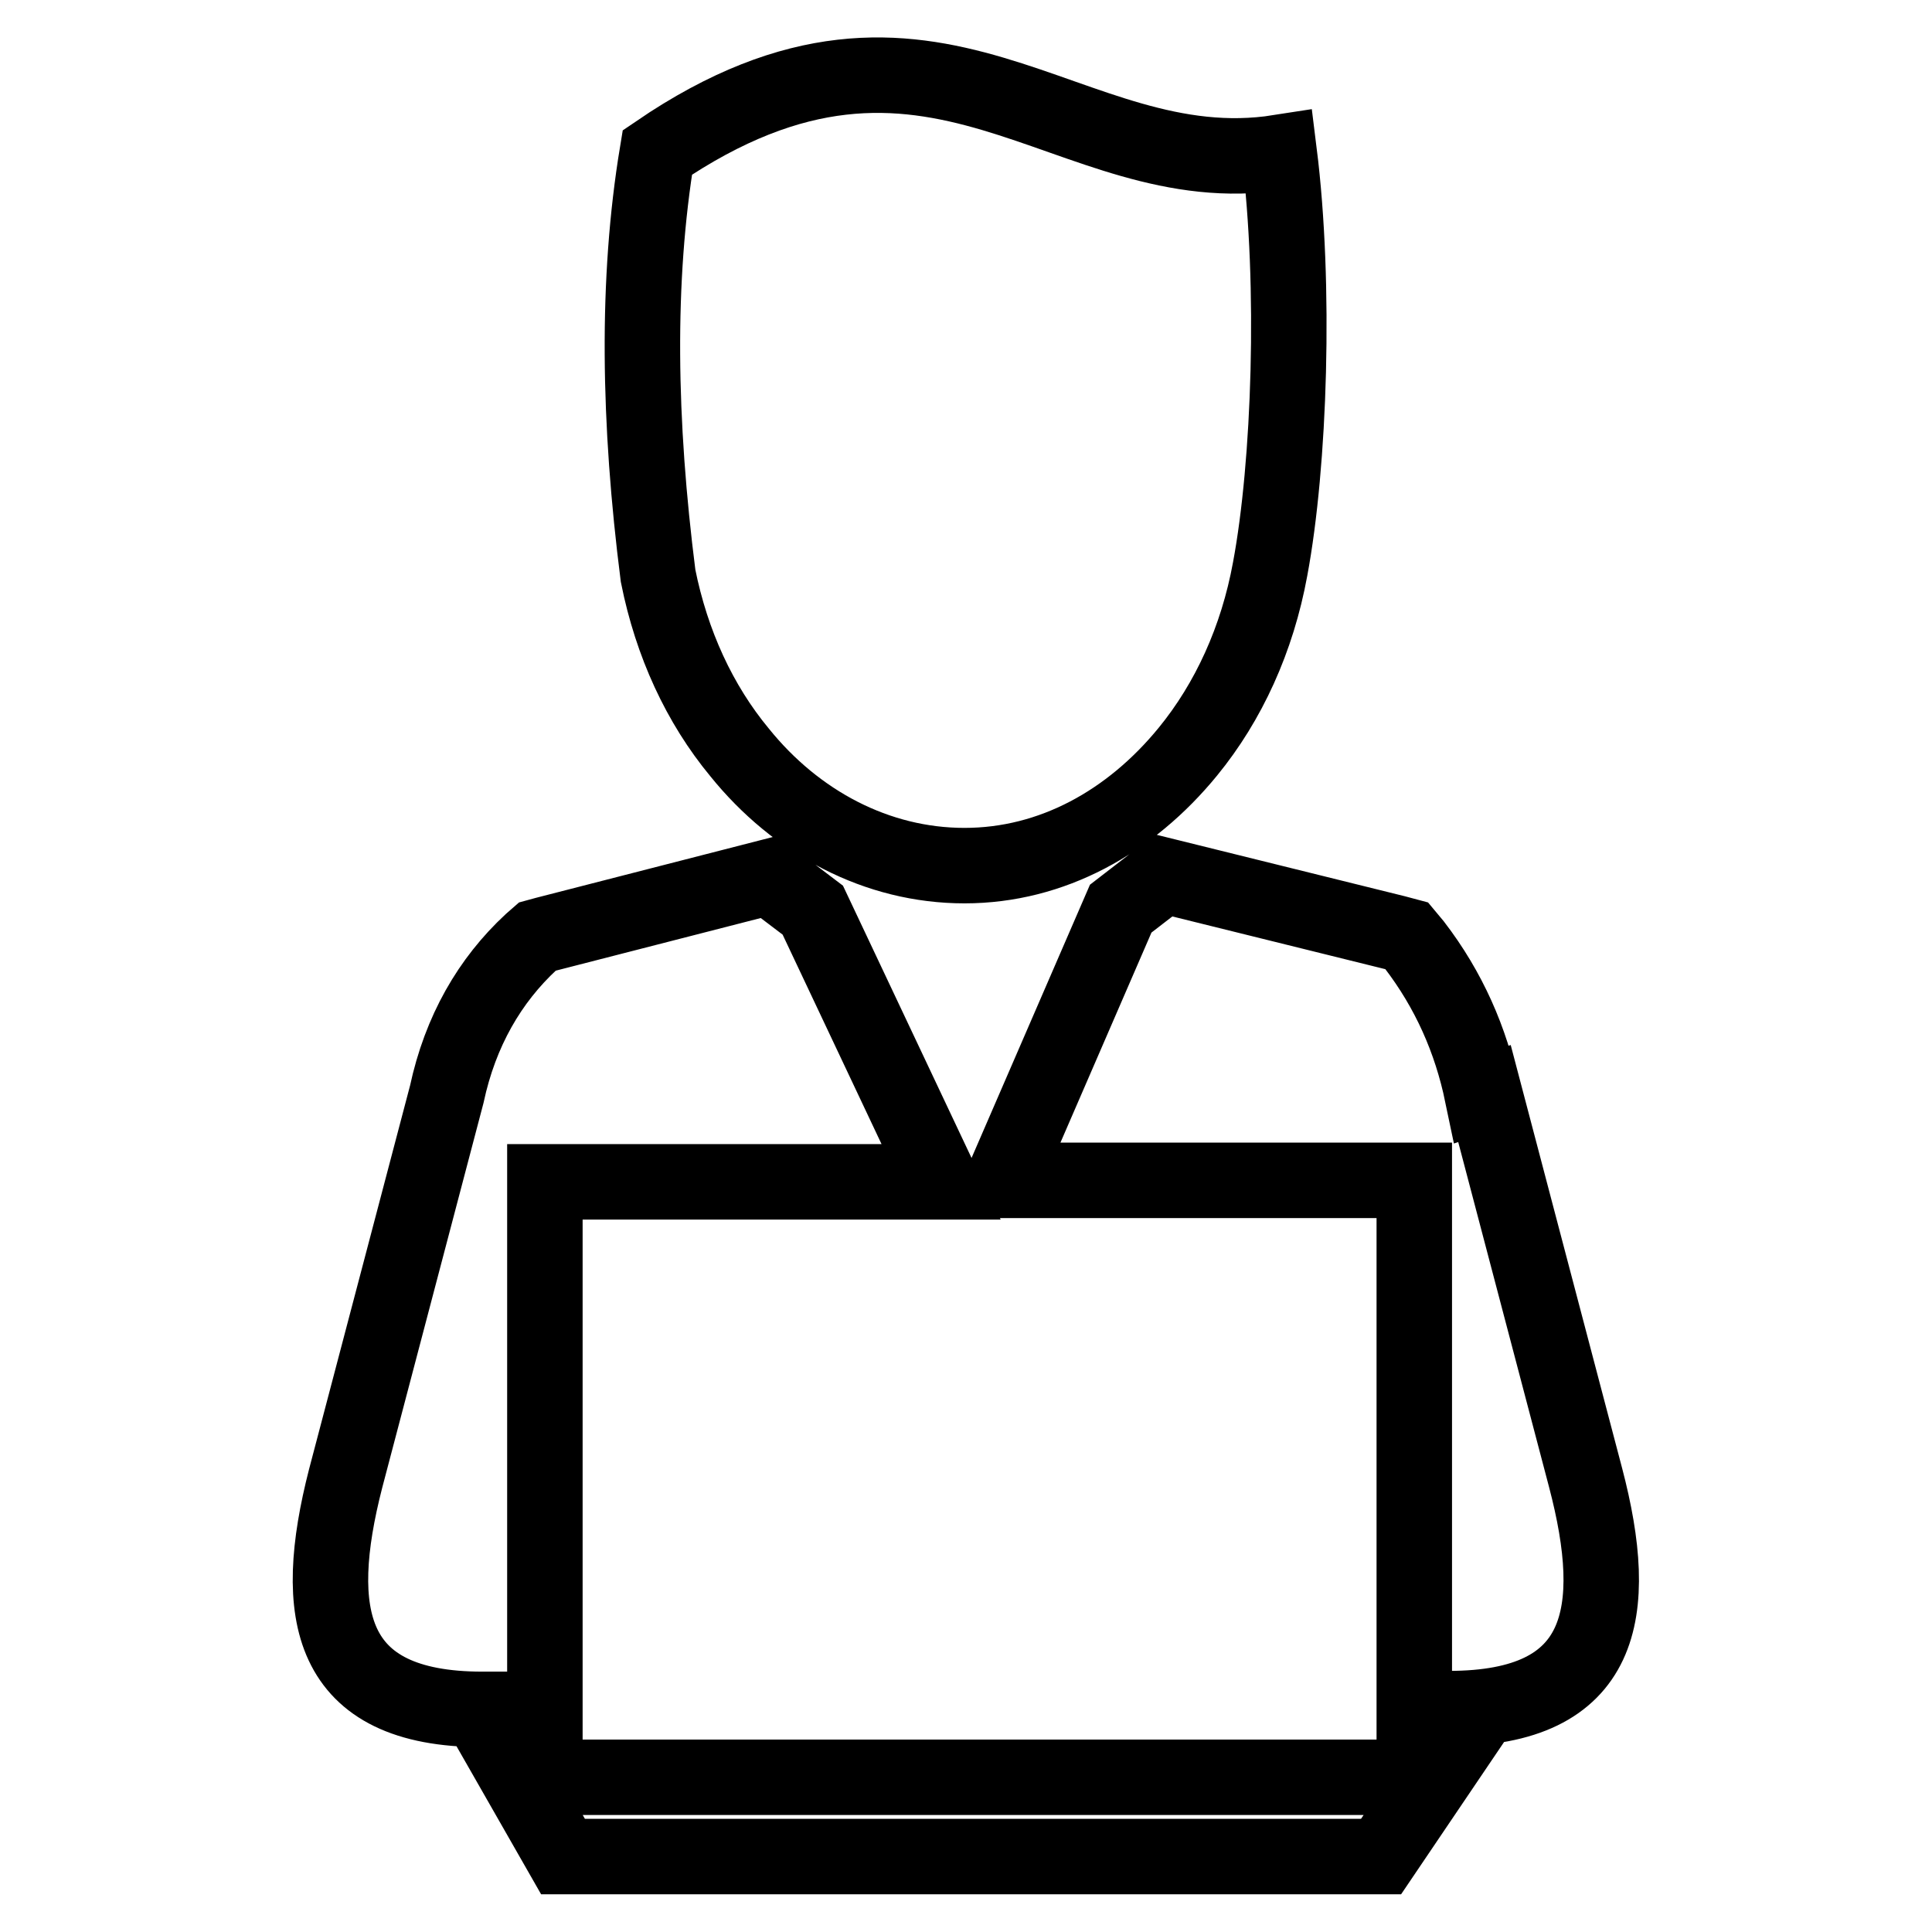 <?xml version="1.0" encoding="utf-8"?>
<!-- Svg Vector Icons : http://www.onlinewebfonts.com/icon -->
<!DOCTYPE svg PUBLIC "-//W3C//DTD SVG 1.1//EN" "http://www.w3.org/Graphics/SVG/1.1/DTD/svg11.dtd">
<svg version="1.1" xmlns="http://www.w3.org/2000/svg" xmlns:xlink="http://www.w3.org/1999/xlink" x="0px" y="0px" viewBox="0 0 256 256" enable-background="new 0 0 256 256" xml:space="preserve">
<g> <path stroke-width="10" fill-opacity="0" stroke="#000000"  d="M87.2,76.3c-2.6-20.4-2.9-39.2-0.1-56.1c36.8-25.1,54.3,4.4,82.4,0c2.2,17.6,1.4,41.3-1.2,55.2 c-1.7,9.3-5.5,17.6-10.9,24.2c-7.6,9.3-18,15.1-29.6,15.1S105.5,109,98,99.7C92.7,93.3,89,85.3,87.2,76.3L87.2,76.3z M68.6,235.5 h121.5L183,246H74.6L68.6,235.5z M196.7,144.9l13.4,50.9c4.7,17.9,2.5,30.6-18.1,30.6h-4.6v-70h-54.5l15.6-36l5.7-4.4l30.7,7.6 l1.5,0.4l1,1.2c4.6,6,7.5,12.6,9,19.8L196.7,144.9L196.7,144.9z M72.2,226.5h-8.3c-20.5,0-22.7-12.7-18.1-30.6l13.4-50.9 c1.8-8.4,5.7-15.1,11.2-20.2l0.8-0.7l1.1-0.3l29.6-7.6l5.8,4.4l17,36H72.2V226.5z"/></g>
</svg>